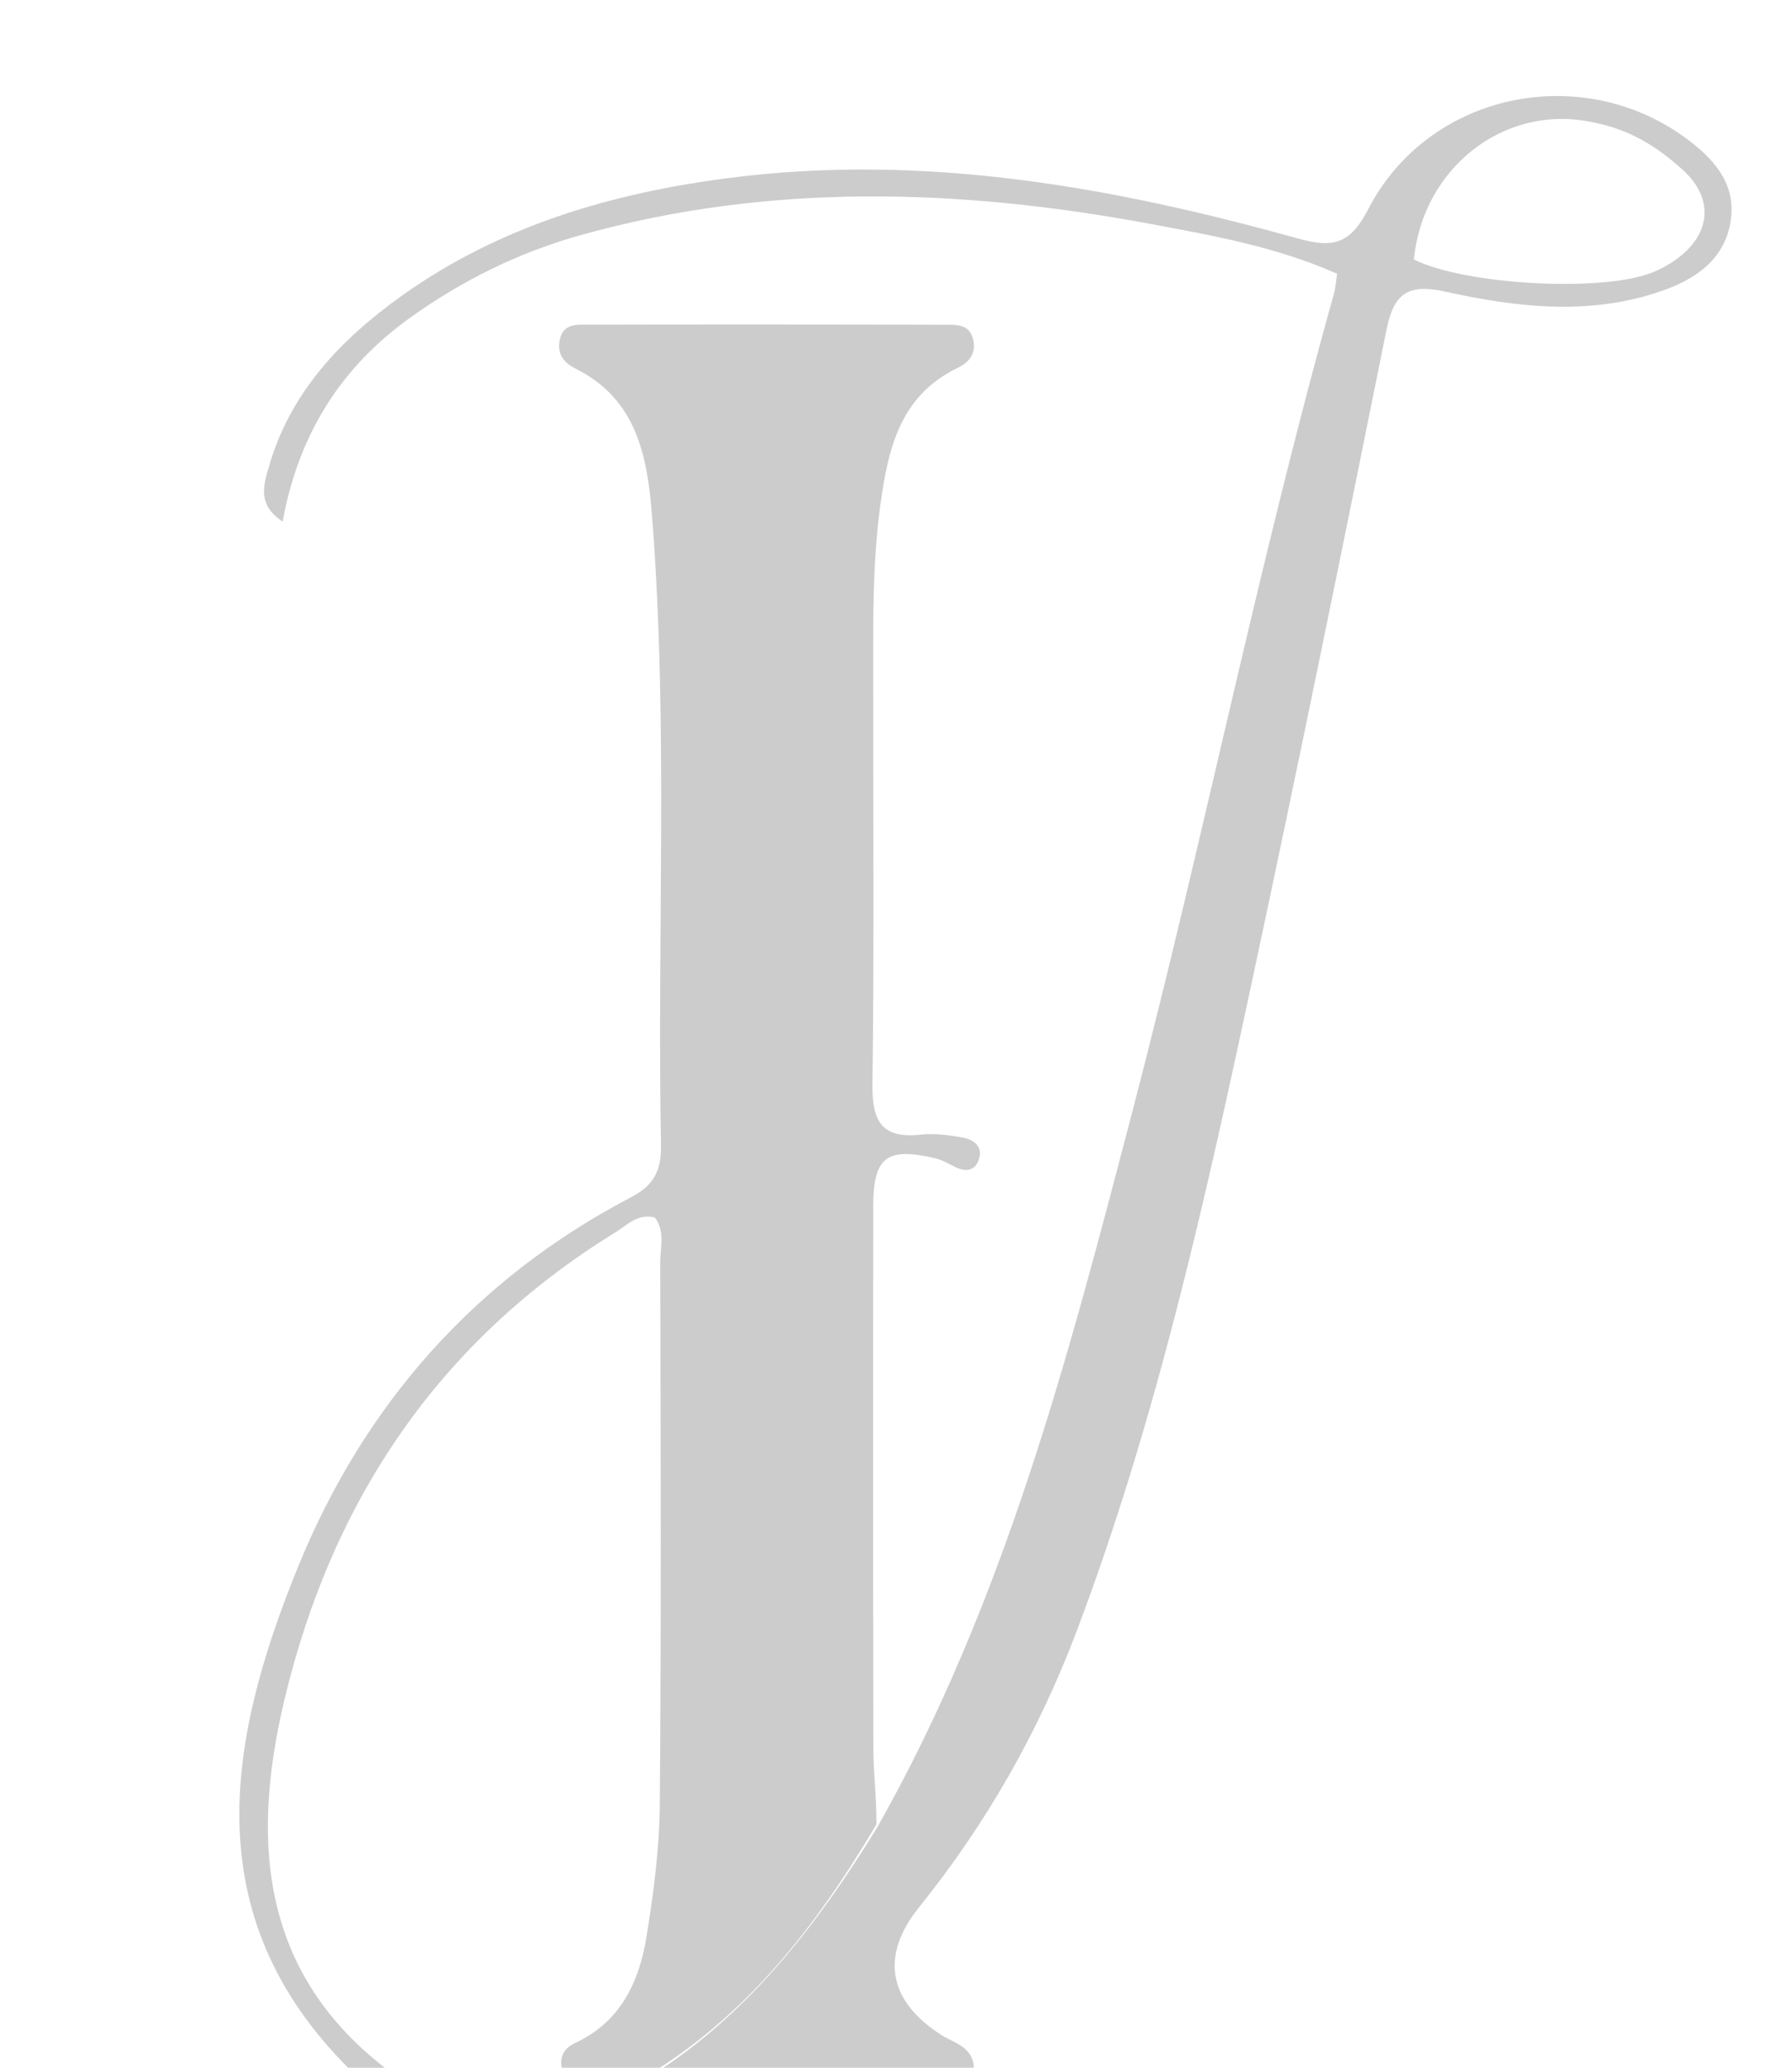 <svg version="1.1" id="Layer_1" xmlns="http://www.w3.org/2000/svg" xmlns:xlink="http://www.w3.org/1999/xlink" x="0px" y="0px"
	 width="100%" viewBox="0 0 208 240" enable-background="new 0 0 208 240" xml:space="preserve">
<path fill="#cccccc" opacity="1" stroke="none" 
	d="
M41.417,241 
	C22.622,223.034 26.217,202.402 34.618,181.807 
	C42.269,163.05 55.139,148.415 73.336,138.916 
	C75.89,137.583 76.778,135.823 76.722,132.945 
	C76.252,108.629 77.582,84.287 75.692,59.99 
	C75.148,52.996 73.946,46.334 66.765,42.765 
	C65.468,42.12 64.673,41.115 64.951,39.557 
	C65.327,37.454 67.047,37.686 68.479,37.682 
	C82.145,37.652 95.811,37.656 109.477,37.695 
	C110.915,37.7 112.629,37.509 112.995,39.6 
	C113.273,41.187 112.378,42.108 111.087,42.738 
	C104.515,45.944 103.115,51.947 102.207,58.449 
	C101.257,65.258 101.354,72.068 101.35,78.893 
	C101.342,94.559 101.47,110.227 101.267,125.891 
	C101.212,130.141 102.353,132.192 106.87,131.698 
	C108.496,131.52 110.207,131.752 111.83,132.057 
	C113.008,132.279 114.091,133.065 113.639,134.517 
	C113.194,135.946 112.089,136.053 110.834,135.434 
	C110.093,135.068 109.353,134.633 108.561,134.447 
	C102.86,133.105 101.356,134.296 101.353,140.156 
	C101.343,161.155 101.328,182.155 101.374,203.154 
	C101.38,205.809 101.739,208.463 101.729,211.75 
	C94.653,223.748 86.592,234.011 75,241 
	C71.969,241 68.939,241 65.377,240.629 
	C64.716,238.715 65.527,237.702 66.817,237.098 
	C72.061,234.642 74.198,230.008 75.046,224.761 
	C75.865,219.695 76.542,214.545 76.584,209.425 
	C76.757,188.461 76.683,167.495 76.635,146.529 
	C76.631,144.791 77.24,142.891 75.998,141.312 
	C74.003,140.825 72.802,142.195 71.436,143.036 
	C50.922,155.671 38.528,174.163 33.009,197.319 
	C28.981,214.215 30.421,229.789 46,241 
	C44.611,241 43.222,241 41.417,241 
z"/>
<path fill="#cccccc" opacity="1" stroke="none" 
	d="
M75.469,241 
	C86.592,234.011 94.653,223.748 101.79,212.161 
	C116.627,185.949 124.025,157.384 131.466,128.896 
	C139.697,97.388 146.057,65.412 154.848,34.036 
	C155.023,33.413 155.055,32.75 155.203,31.78 
	C148.267,28.684 140.907,27.364 133.62,26.006 
	C111.466,21.874 89.322,21.158 67.354,27.303 
	C60.238,29.294 53.698,32.524 47.672,36.826 
	C39.594,42.593 34.659,50.381 32.804,60.541 
	C29.781,58.549 30.627,56.22 31.217,54.158 
	C33.682,45.549 39.556,39.397 46.545,34.392 
	C57.902,26.258 70.927,22.414 84.657,20.653 
	C107.223,17.757 129.082,21.67 150.67,27.686 
	C154.767,28.828 156.73,28.317 158.81,24.285 
	C165.768,10.8 183.474,7.04 195.728,16.071 
	C198.78,18.32 201.369,21.117 200.941,25.179 
	C200.474,29.612 197.39,32.117 193.355,33.598 
	C184.855,36.717 176.244,35.721 167.772,33.851 
	C163.421,32.891 161.786,34.044 160.934,38.272 
	C155.849,63.503 150.71,88.725 145.326,113.894 
	C139.866,139.425 134.201,164.925 124.933,189.427 
	C120.545,201.028 114.457,211.708 106.66,221.397 
	C102.135,227.019 103.106,232.28 109.285,236.212 
	C110.9,237.239 113.224,237.588 113.048,240.627 
	C100.646,241 88.292,241 75.469,241 
M184.497,14.119 
	C174.511,12.167 165.149,19.516 164.112,30.121 
	C170.114,33.096 186.217,33.969 191.916,31.574 
	C192.978,31.127 194.022,30.542 194.926,29.832 
	C198.691,26.875 198.838,22.868 195.258,19.655 
	C192.377,17.069 189.196,14.957 184.497,14.119 
z"/>
</svg>